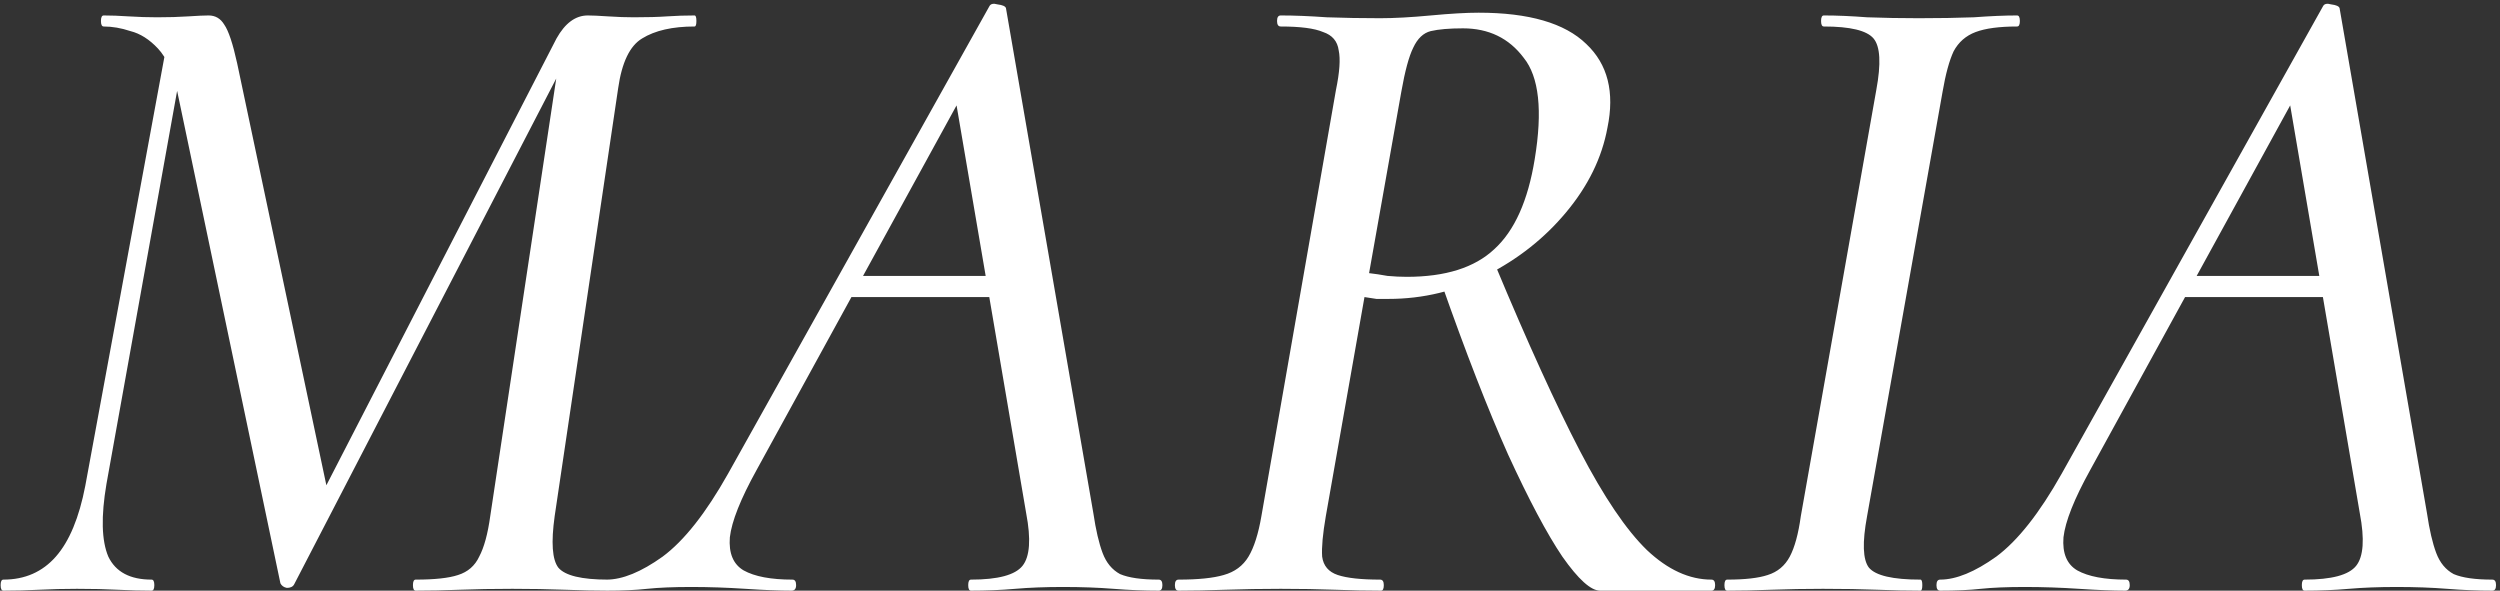 <?xml version="1.0" encoding="UTF-8"?> <svg xmlns="http://www.w3.org/2000/svg" width="182" height="43" viewBox="0 0 182 43" fill="none"><rect x="0" y="0" width="182" height="43" fill="#333333" stroke="none"/><path d="M30.263 43C30.129 43 30.062 42.866 30.062 42.598C30.062 42.33 30.129 42.196 30.263 42.196C31.648 42.196 32.675 42.084 33.345 41.861C34.059 41.638 34.573 41.191 34.886 40.521C35.243 39.851 35.511 38.868 35.69 37.573L40.782 3.805L42.457 1.929L21.419 42.531C21.329 42.71 21.151 42.799 20.883 42.799C20.659 42.754 20.503 42.643 20.414 42.464L12.91 6.686C12.597 5.257 12.128 4.207 11.503 3.537C10.877 2.867 10.207 2.443 9.493 2.264C8.823 2.041 8.175 1.929 7.55 1.929C7.416 1.929 7.349 1.795 7.349 1.527C7.349 1.259 7.416 1.125 7.55 1.125C8.086 1.125 8.689 1.147 9.359 1.192C10.073 1.237 10.766 1.259 11.436 1.259C12.284 1.259 13.044 1.237 13.714 1.192C14.384 1.147 14.875 1.125 15.188 1.125C15.679 1.125 16.059 1.348 16.327 1.795C16.639 2.242 16.952 3.18 17.265 4.609L23.965 36.3L21.084 40.521L40.514 2.8C41.139 1.683 41.898 1.125 42.792 1.125C43.105 1.125 43.596 1.147 44.266 1.192C44.936 1.237 45.561 1.259 46.142 1.259C47.124 1.259 47.928 1.237 48.554 1.192C49.224 1.147 49.894 1.125 50.564 1.125C50.653 1.125 50.698 1.259 50.698 1.527C50.698 1.795 50.653 1.929 50.564 1.929C48.956 1.929 47.683 2.219 46.745 2.8C45.852 3.336 45.271 4.542 45.003 6.418L40.38 37.573C40.112 39.494 40.201 40.744 40.648 41.325C41.139 41.906 42.345 42.196 44.266 42.196C44.4 42.196 44.467 42.33 44.467 42.598C44.467 42.866 44.4 43 44.266 43C43.373 43 42.323 42.978 41.117 42.933C39.911 42.888 38.638 42.866 37.298 42.866C35.913 42.866 34.64 42.888 33.479 42.933C32.318 42.978 31.245 43 30.263 43ZM0.247 43C0.113 43 0.046 42.866 0.046 42.598C0.046 42.33 0.113 42.196 0.247 42.196C1.81 42.196 3.083 41.638 4.066 40.521C5.048 39.404 5.763 37.685 6.21 35.362L12.24 2.666L13.58 2.8L7.751 35.228C7.349 37.595 7.393 39.36 7.885 40.521C8.421 41.638 9.47 42.196 11.034 42.196C11.168 42.196 11.235 42.33 11.235 42.598C11.235 42.866 11.168 43 11.034 43C10.274 43 9.448 42.978 8.555 42.933C7.706 42.888 6.723 42.866 5.607 42.866C4.669 42.866 3.753 42.888 2.86 42.933C1.966 42.978 1.095 43 0.247 43ZM44.155 43C43.977 43 43.887 42.866 43.887 42.598C43.887 42.33 43.977 42.196 44.155 42.196C45.317 42.196 46.679 41.638 48.242 40.521C49.806 39.36 51.391 37.35 52.999 34.491L72.027 0.455C72.117 0.276 72.318 0.232 72.63 0.321C72.988 0.366 73.189 0.455 73.233 0.589L79.598 37.372C79.777 38.578 80 39.538 80.268 40.253C80.536 40.968 80.961 41.481 81.541 41.794C82.167 42.062 83.105 42.196 84.355 42.196C84.534 42.196 84.623 42.33 84.623 42.598C84.623 42.866 84.534 43 84.355 43C83.283 43 82.189 42.955 81.072 42.866C79.956 42.777 78.727 42.732 77.387 42.732C76.092 42.732 74.931 42.777 73.903 42.866C72.876 42.955 71.804 43 70.687 43C70.553 43 70.486 42.866 70.486 42.598C70.486 42.33 70.553 42.196 70.687 42.196C72.653 42.196 73.903 41.861 74.439 41.191C74.975 40.521 75.065 39.248 74.707 37.372L69.481 6.753L71.759 3.805L55.076 34.223C53.915 36.322 53.267 37.953 53.133 39.114C53.044 40.275 53.379 41.079 54.138 41.526C54.942 41.973 56.126 42.196 57.689 42.196C57.868 42.196 57.957 42.33 57.957 42.598C57.957 42.866 57.846 43 57.622 43C56.729 43 55.612 42.955 54.272 42.866C52.932 42.777 51.615 42.732 50.319 42.732C49.024 42.732 47.952 42.777 47.103 42.866C46.299 42.955 45.317 43 44.155 43ZM60.838 21.627L61.91 20.086H74.439L74.573 21.627H60.838ZM85.8 43C85.621 43 85.532 42.866 85.532 42.598C85.532 42.33 85.621 42.196 85.8 42.196C87.229 42.196 88.324 42.084 89.083 41.861C89.887 41.638 90.49 41.191 90.892 40.521C91.294 39.851 91.607 38.868 91.83 37.573L97.257 6.552C97.525 5.257 97.592 4.296 97.458 3.671C97.369 3.001 96.989 2.554 96.319 2.331C95.694 2.063 94.666 1.929 93.237 1.929C93.058 1.929 92.969 1.795 92.969 1.527C92.969 1.259 93.058 1.125 93.237 1.125C94.22 1.125 95.336 1.17 96.587 1.259C97.838 1.304 99.133 1.326 100.473 1.326C101.5 1.326 102.729 1.259 104.158 1.125C105.587 0.991 106.749 0.924 107.642 0.924C111.305 0.924 113.918 1.683 115.481 3.202C117.044 4.676 117.558 6.708 117.022 9.299C116.62 11.488 115.615 13.542 114.007 15.463C112.444 17.339 110.523 18.858 108.245 20.019C106.012 21.18 103.622 21.761 101.076 21.761C100.853 21.761 100.562 21.761 100.205 21.761C99.892 21.716 99.602 21.672 99.334 21.627L96.52 37.573C96.297 38.868 96.207 39.851 96.252 40.521C96.341 41.191 96.721 41.638 97.391 41.861C98.061 42.084 99.088 42.196 100.473 42.196C100.652 42.196 100.741 42.33 100.741 42.598C100.741 42.866 100.674 43 100.54 43C99.513 43 98.396 42.978 97.19 42.933C95.984 42.888 94.666 42.866 93.237 42.866C91.852 42.866 90.512 42.888 89.217 42.933C87.922 42.978 86.783 43 85.8 43ZM116.486 43C115.816 43 114.9 42.174 113.739 40.521C112.622 38.868 111.305 36.389 109.786 33.084C108.312 29.779 106.704 25.647 104.962 20.689L108.848 19.282C111.215 24.955 113.27 29.466 115.012 32.816C116.754 36.166 118.384 38.578 119.903 40.052C121.422 41.481 122.985 42.196 124.593 42.196C124.772 42.196 124.861 42.33 124.861 42.598C124.861 42.866 124.772 43 124.593 43C122.449 43 120.707 43 119.367 43C118.072 43 117.111 43 116.486 43ZM102.416 20.153C105.23 20.153 107.352 19.483 108.781 18.143C110.255 16.803 111.238 14.614 111.729 11.577C112.31 8.048 112.042 5.592 110.925 4.207C109.853 2.778 108.379 2.063 106.503 2.063C105.52 2.063 104.739 2.13 104.158 2.264C103.622 2.398 103.198 2.8 102.885 3.47C102.572 4.095 102.282 5.167 102.014 6.686L99.669 19.885C100.071 19.93 100.518 19.997 101.009 20.086C101.5 20.131 101.969 20.153 102.416 20.153ZM125.74 43C125.606 43 125.539 42.866 125.539 42.598C125.539 42.33 125.606 42.196 125.74 42.196C127.035 42.196 128.018 42.084 128.688 41.861C129.403 41.638 129.939 41.191 130.296 40.521C130.653 39.851 130.921 38.868 131.1 37.573L136.594 6.552C136.951 4.631 136.884 3.381 136.393 2.8C135.902 2.219 134.696 1.929 132.775 1.929C132.641 1.929 132.574 1.795 132.574 1.527C132.574 1.259 132.641 1.125 132.775 1.125C133.713 1.125 134.763 1.17 135.924 1.259C137.13 1.304 138.381 1.326 139.676 1.326C141.15 1.326 142.49 1.304 143.696 1.259C144.902 1.17 145.952 1.125 146.845 1.125C146.979 1.125 147.046 1.259 147.046 1.527C147.046 1.795 146.979 1.929 146.845 1.929C145.55 1.929 144.545 2.063 143.83 2.331C143.115 2.599 142.579 3.068 142.222 3.738C141.909 4.408 141.641 5.391 141.418 6.686L135.924 37.573C135.567 39.494 135.611 40.744 136.058 41.325C136.549 41.906 137.8 42.196 139.81 42.196C139.899 42.196 139.944 42.33 139.944 42.598C139.944 42.866 139.899 43 139.81 43C138.872 43 137.822 42.978 136.661 42.933C135.5 42.888 134.182 42.866 132.708 42.866C131.413 42.866 130.162 42.888 128.956 42.933C127.75 42.978 126.678 43 125.74 43ZM141.243 43C141.064 43 140.975 42.866 140.975 42.598C140.975 42.33 141.064 42.196 141.243 42.196C142.404 42.196 143.766 41.638 145.33 40.521C146.893 39.36 148.479 37.35 150.087 34.491L169.115 0.455C169.204 0.276 169.405 0.232 169.718 0.321C170.075 0.366 170.276 0.455 170.321 0.589L176.686 37.372C176.864 38.578 177.088 39.538 177.356 40.253C177.624 40.968 178.048 41.481 178.629 41.794C179.254 42.062 180.192 42.196 181.443 42.196C181.621 42.196 181.711 42.33 181.711 42.598C181.711 42.866 181.621 43 181.443 43C180.371 43 179.276 42.955 178.16 42.866C177.043 42.777 175.815 42.732 174.475 42.732C173.179 42.732 172.018 42.777 170.991 42.866C169.963 42.955 168.891 43 167.775 43C167.641 43 167.574 42.866 167.574 42.598C167.574 42.33 167.641 42.196 167.775 42.196C169.74 42.196 170.991 41.861 171.527 41.191C172.063 40.521 172.152 39.248 171.795 37.372L166.569 6.753L168.847 3.805L152.164 34.223C151.002 36.322 150.355 37.953 150.221 39.114C150.131 40.275 150.466 41.079 151.226 41.526C152.03 41.973 153.213 42.196 154.777 42.196C154.955 42.196 155.045 42.33 155.045 42.598C155.045 42.866 154.933 43 154.71 43C153.816 43 152.7 42.955 151.36 42.866C150.02 42.777 148.702 42.732 147.407 42.732C146.111 42.732 145.039 42.777 144.191 42.866C143.387 42.955 142.404 43 141.243 43ZM157.926 21.627L158.998 20.086H171.527L171.661 21.627H157.926Z" fill="white"></path></svg> 